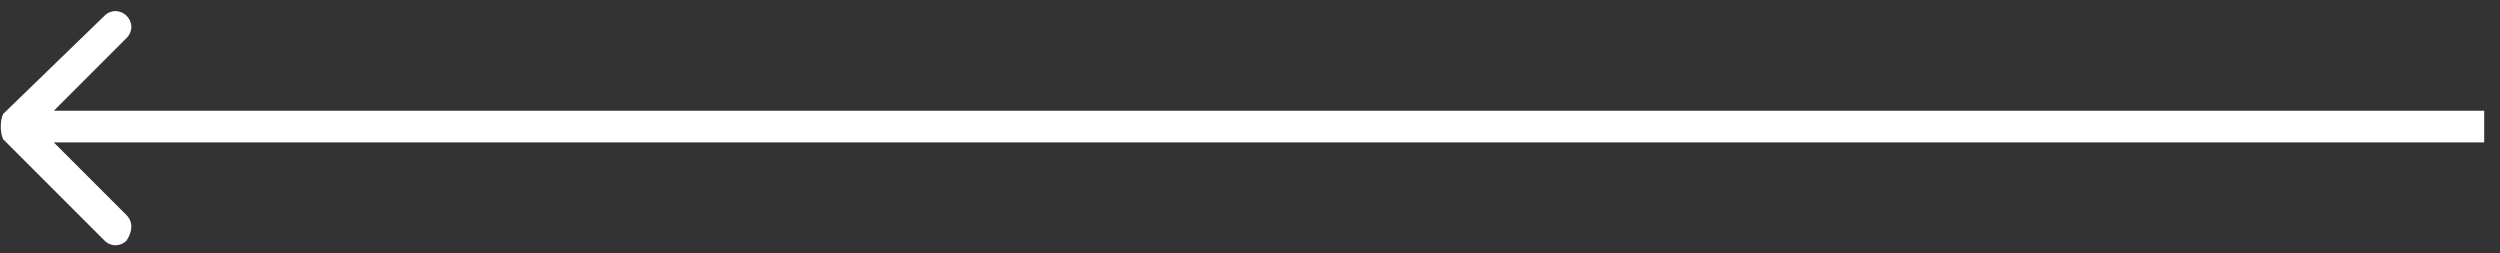 <?xml version="1.0" encoding="UTF-8"?> <!-- Generator: Adobe Illustrator 25.0.0, SVG Export Plug-In . SVG Version: 6.00 Build 0) --> <svg xmlns="http://www.w3.org/2000/svg" xmlns:xlink="http://www.w3.org/1999/xlink" id="Слой_1" x="0px" y="0px" viewBox="0 0 79 8" style="enable-background:new 0 0 79 8;" xml:space="preserve"><rect x="0" y="0" width="79" height="8" fill="#333333" stroke="none"/> <style type="text/css"> .st0{fill:#FFFFFF;} </style> <path class="st0" d="M0.1,3.6C0,3.8,0,4.2,0.1,4.4l3.2,3.2c0.2,0.2,0.5,0.2,0.7,0C4.2,7.3,4.2,7,4,6.8L1.2,4L4,1.2 C4.2,1,4.2,0.7,4,0.5c-0.2-0.2-0.5-0.2-0.7,0L0.1,3.6z M78.5,3.5l-78,0v1l78,0V3.5z"></path> </svg> 